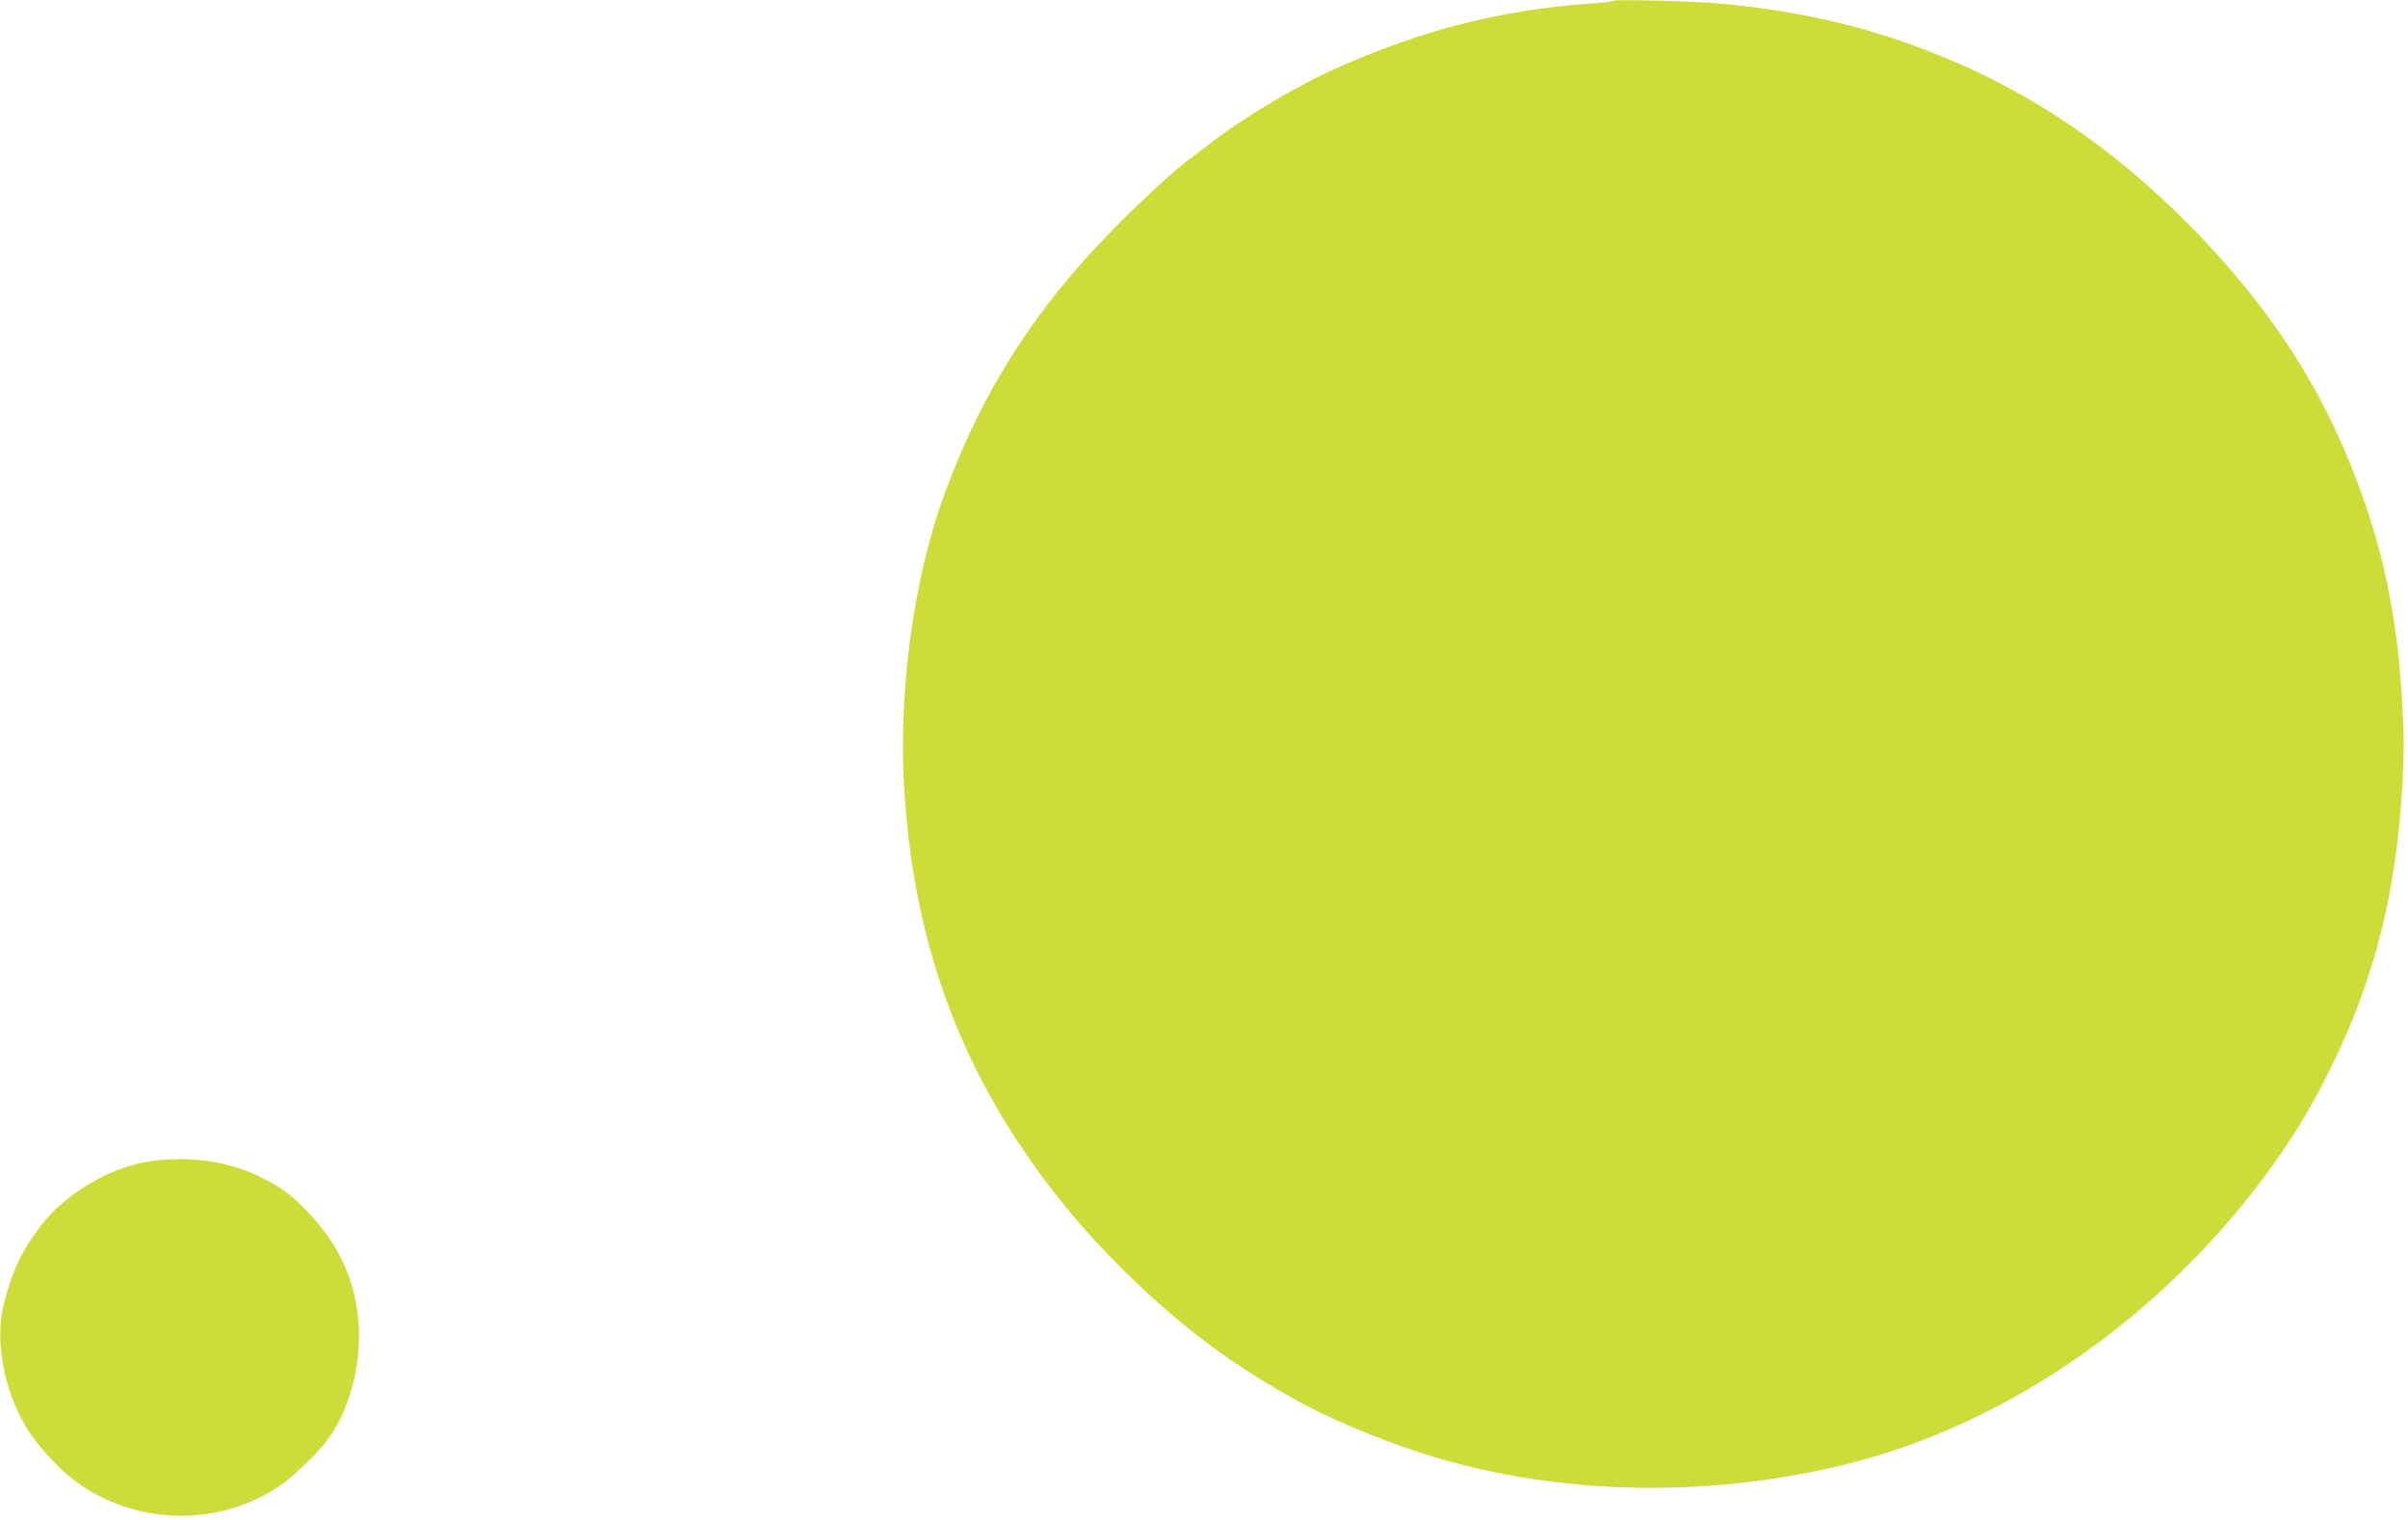 <?xml version="1.0" standalone="no"?>
<!DOCTYPE svg PUBLIC "-//W3C//DTD SVG 20010904//EN"
 "http://www.w3.org/TR/2001/REC-SVG-20010904/DTD/svg10.dtd">
<svg version="1.0" xmlns="http://www.w3.org/2000/svg"
 width="1280pt" height="808pt" viewBox="0 0 1280 808"
 preserveAspectRatio="xMidYMid meet">
<g transform="translate(0,808) scale(0.1,-0.1)"
fill="#cddc39" stroke="none">
<path d="M8579 8076 c-3 -4 -66 -11 -140 -16 -462 -34 -871 -138 -1314 -333
-233 -103 -510 -267 -705 -419 -45 -35 -95 -72 -111 -84 -61 -44 -260 -228
-395 -366 -410 -418 -684 -844 -884 -1378 -177 -469 -261 -1102 -220 -1650 60
-808 312 -1469 794 -2089 279 -358 654 -707 1009 -937 255 -166 464 -272 758
-383 730 -279 1595 -326 2414 -131 891 212 1745 812 2320 1630 112 160 195
302 290 495 230 470 344 927 376 1507 8 139 8 254 0 395 -26 492 -106 868
-272 1282 -192 480 -467 888 -874 1297 -395 397 -811 680 -1285 877 -382 158
-750 247 -1195 288 -135 13 -557 23 -566 15z"/>
<path d="M800 1908 c-209 -30 -447 -168 -578 -337 -105 -136 -159 -248 -203
-428 -46 -187 1 -447 117 -645 51 -87 167 -216 253 -282 326 -249 784 -258
1116 -21 58 42 181 161 225 217 122 157 190 398 177 623 -15 248 -117 459
-314 646 -75 70 -104 90 -216 146 -163 81 -373 110 -577 81z"/>
</g>
</svg>
